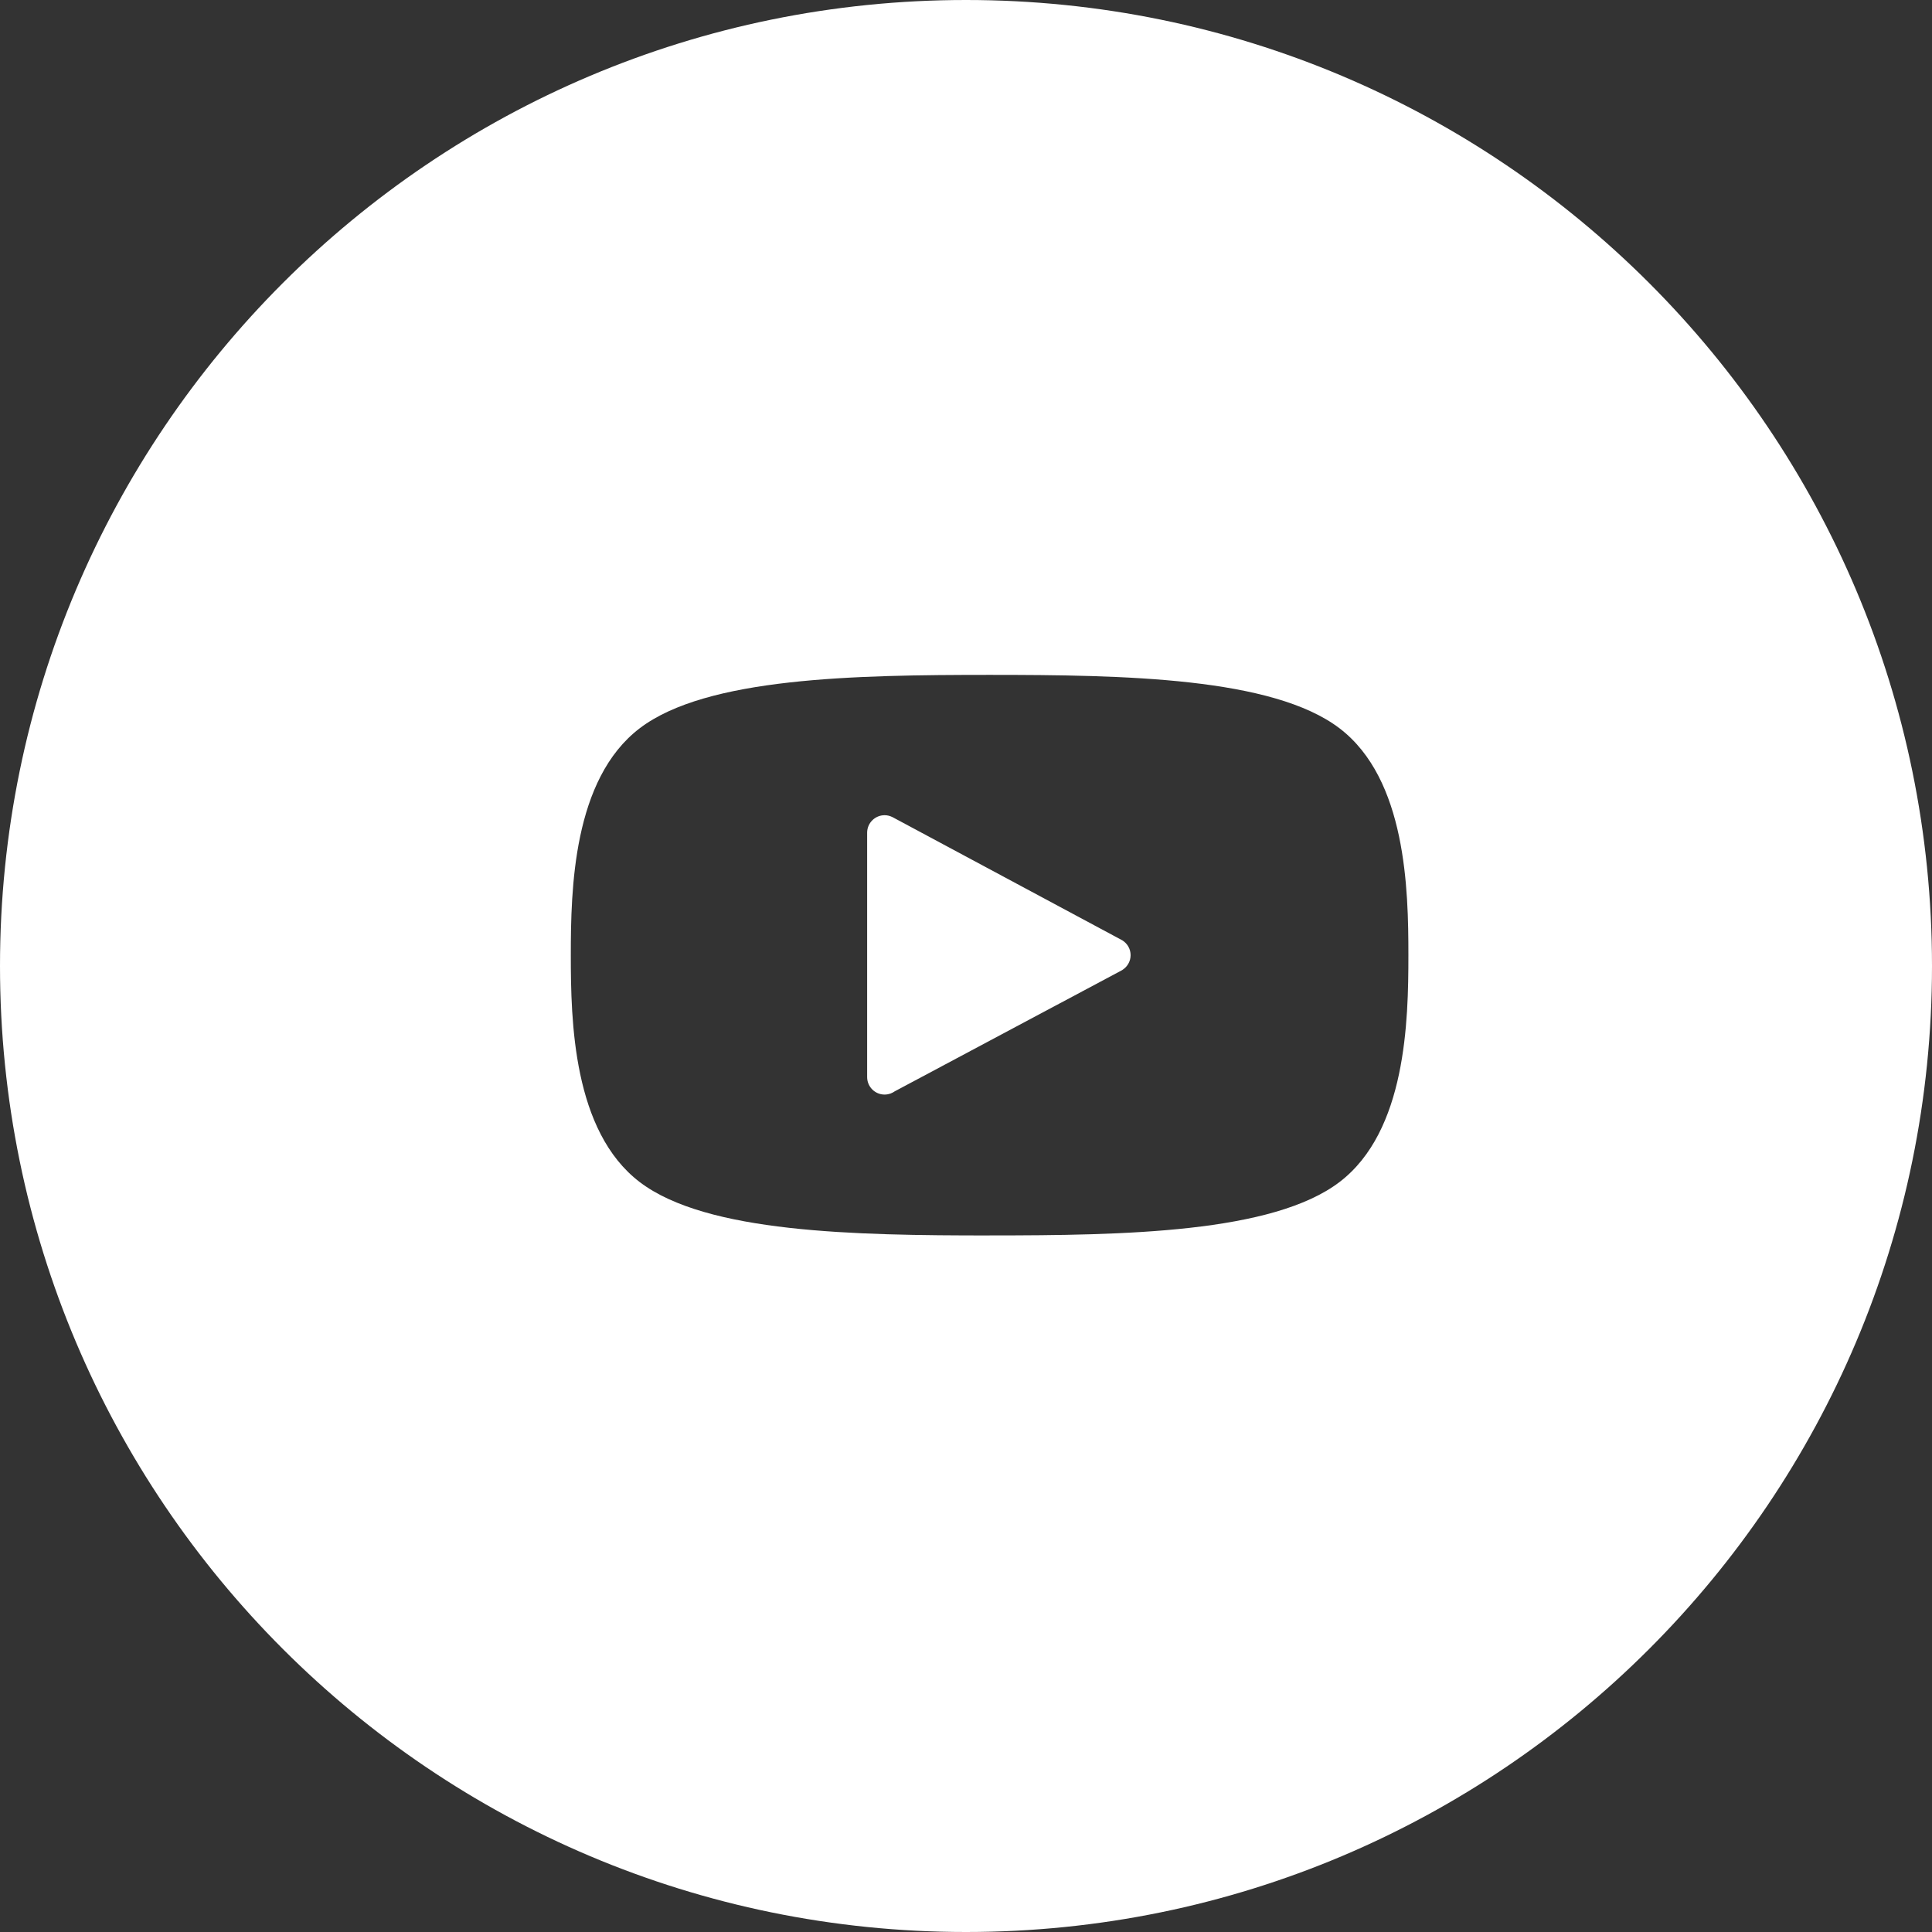 <?xml version="1.0" encoding="UTF-8"?> <svg xmlns="http://www.w3.org/2000/svg" viewBox="0 0 60.00 60.00" data-guides="{&quot;vertical&quot;:[],&quot;horizontal&quot;:[]}"><rect x="0" y="0" width="60.00" height="60.00" fill="#333333" stroke="none"/><defs></defs><path fill="#ffffff" stroke="none" fill-opacity="1" stroke-width="0" stroke-opacity="1" title="Ellipse 4" d="M30 0C46.569 0 60 13.431 60 30C60 46.569 46.569 60 30 60C13.431 60 0 46.569 0 30C0 13.431 13.431 0 30 0ZM41.599 22.617C39.524 21.037 34.915 20.959 30.733 20.959C26.551 20.959 21.941 21.037 19.867 22.617C17.793 24.198 17.727 27.622 17.727 29.663C17.727 31.705 17.793 35.129 19.867 36.71C21.941 38.29 26.551 38.368 30.733 38.368C30.733 38.368 30.733 38.367 30.733 38.367C34.915 38.367 39.524 38.29 41.599 36.71C43.673 35.129 43.739 31.705 43.739 29.663C43.739 27.622 43.673 24.198 41.599 22.617ZM34.854 30.124C34.855 30.124 34.855 30.125 34.855 30.125C32.5 31.38 30.144 32.635 27.789 33.891C27.751 33.918 27.709 33.94 27.665 33.957C27.662 33.958 27.659 33.96 27.656 33.962C27.656 33.961 27.656 33.96 27.656 33.96C27.599 33.98 27.538 33.993 27.473 33.993C27.173 33.993 26.93 33.75 26.93 33.45C26.93 30.92 26.93 28.39 26.93 25.86C26.93 25.56 27.174 25.317 27.473 25.317C27.558 25.317 27.637 25.338 27.709 25.373C27.709 25.373 27.709 25.372 27.709 25.372C30.091 26.649 32.473 27.926 34.855 29.203C34.855 29.203 34.855 29.203 34.855 29.203C35.009 29.299 35.112 29.469 35.112 29.664C35.112 29.858 35.008 30.028 34.854 30.124Z" id="tSvg5f16fef456" style="transform-origin: 30px 30px;"></path></svg> 